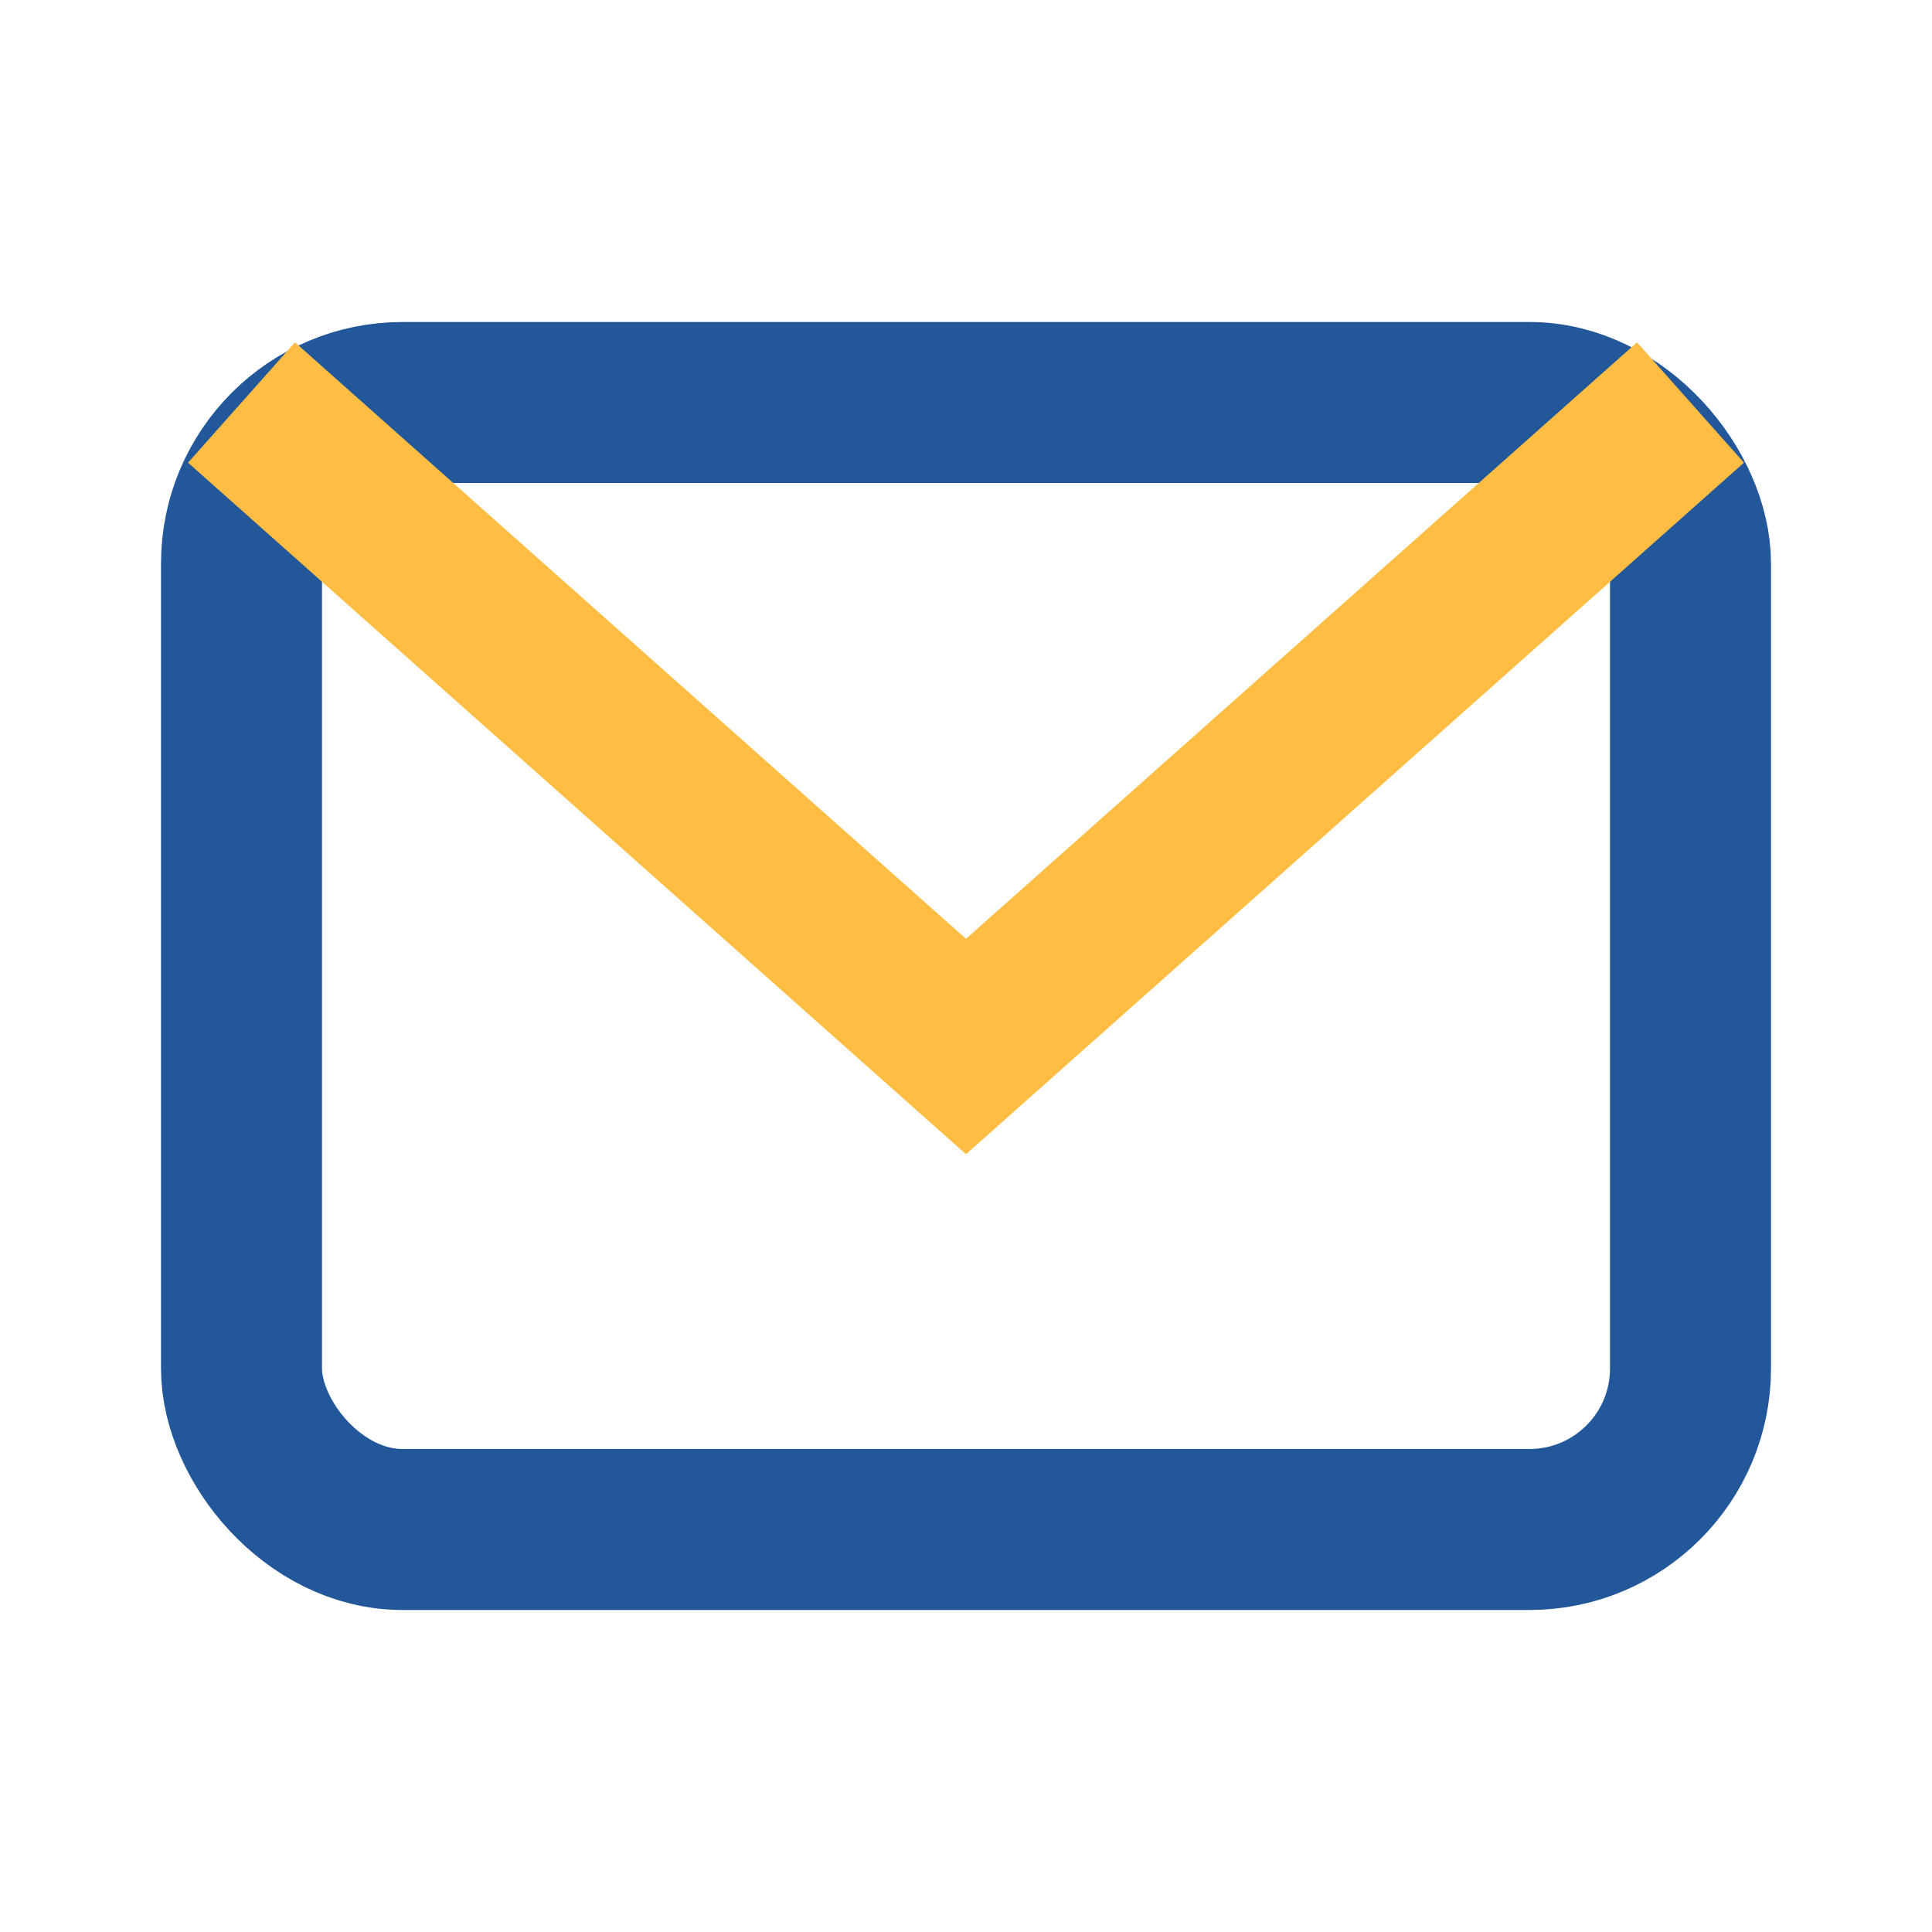 <?xml version="1.0" encoding="UTF-8"?>
<svg xmlns="http://www.w3.org/2000/svg" width="24" height="24" viewBox="0 0 24 24"><rect x="3" y="5" width="18" height="14" rx="2" fill="none" stroke="#22589A" stroke-width="2"/><polyline points="3,5 12,13 21,5" fill="none" stroke="#FFBD43" stroke-width="2"/></svg>